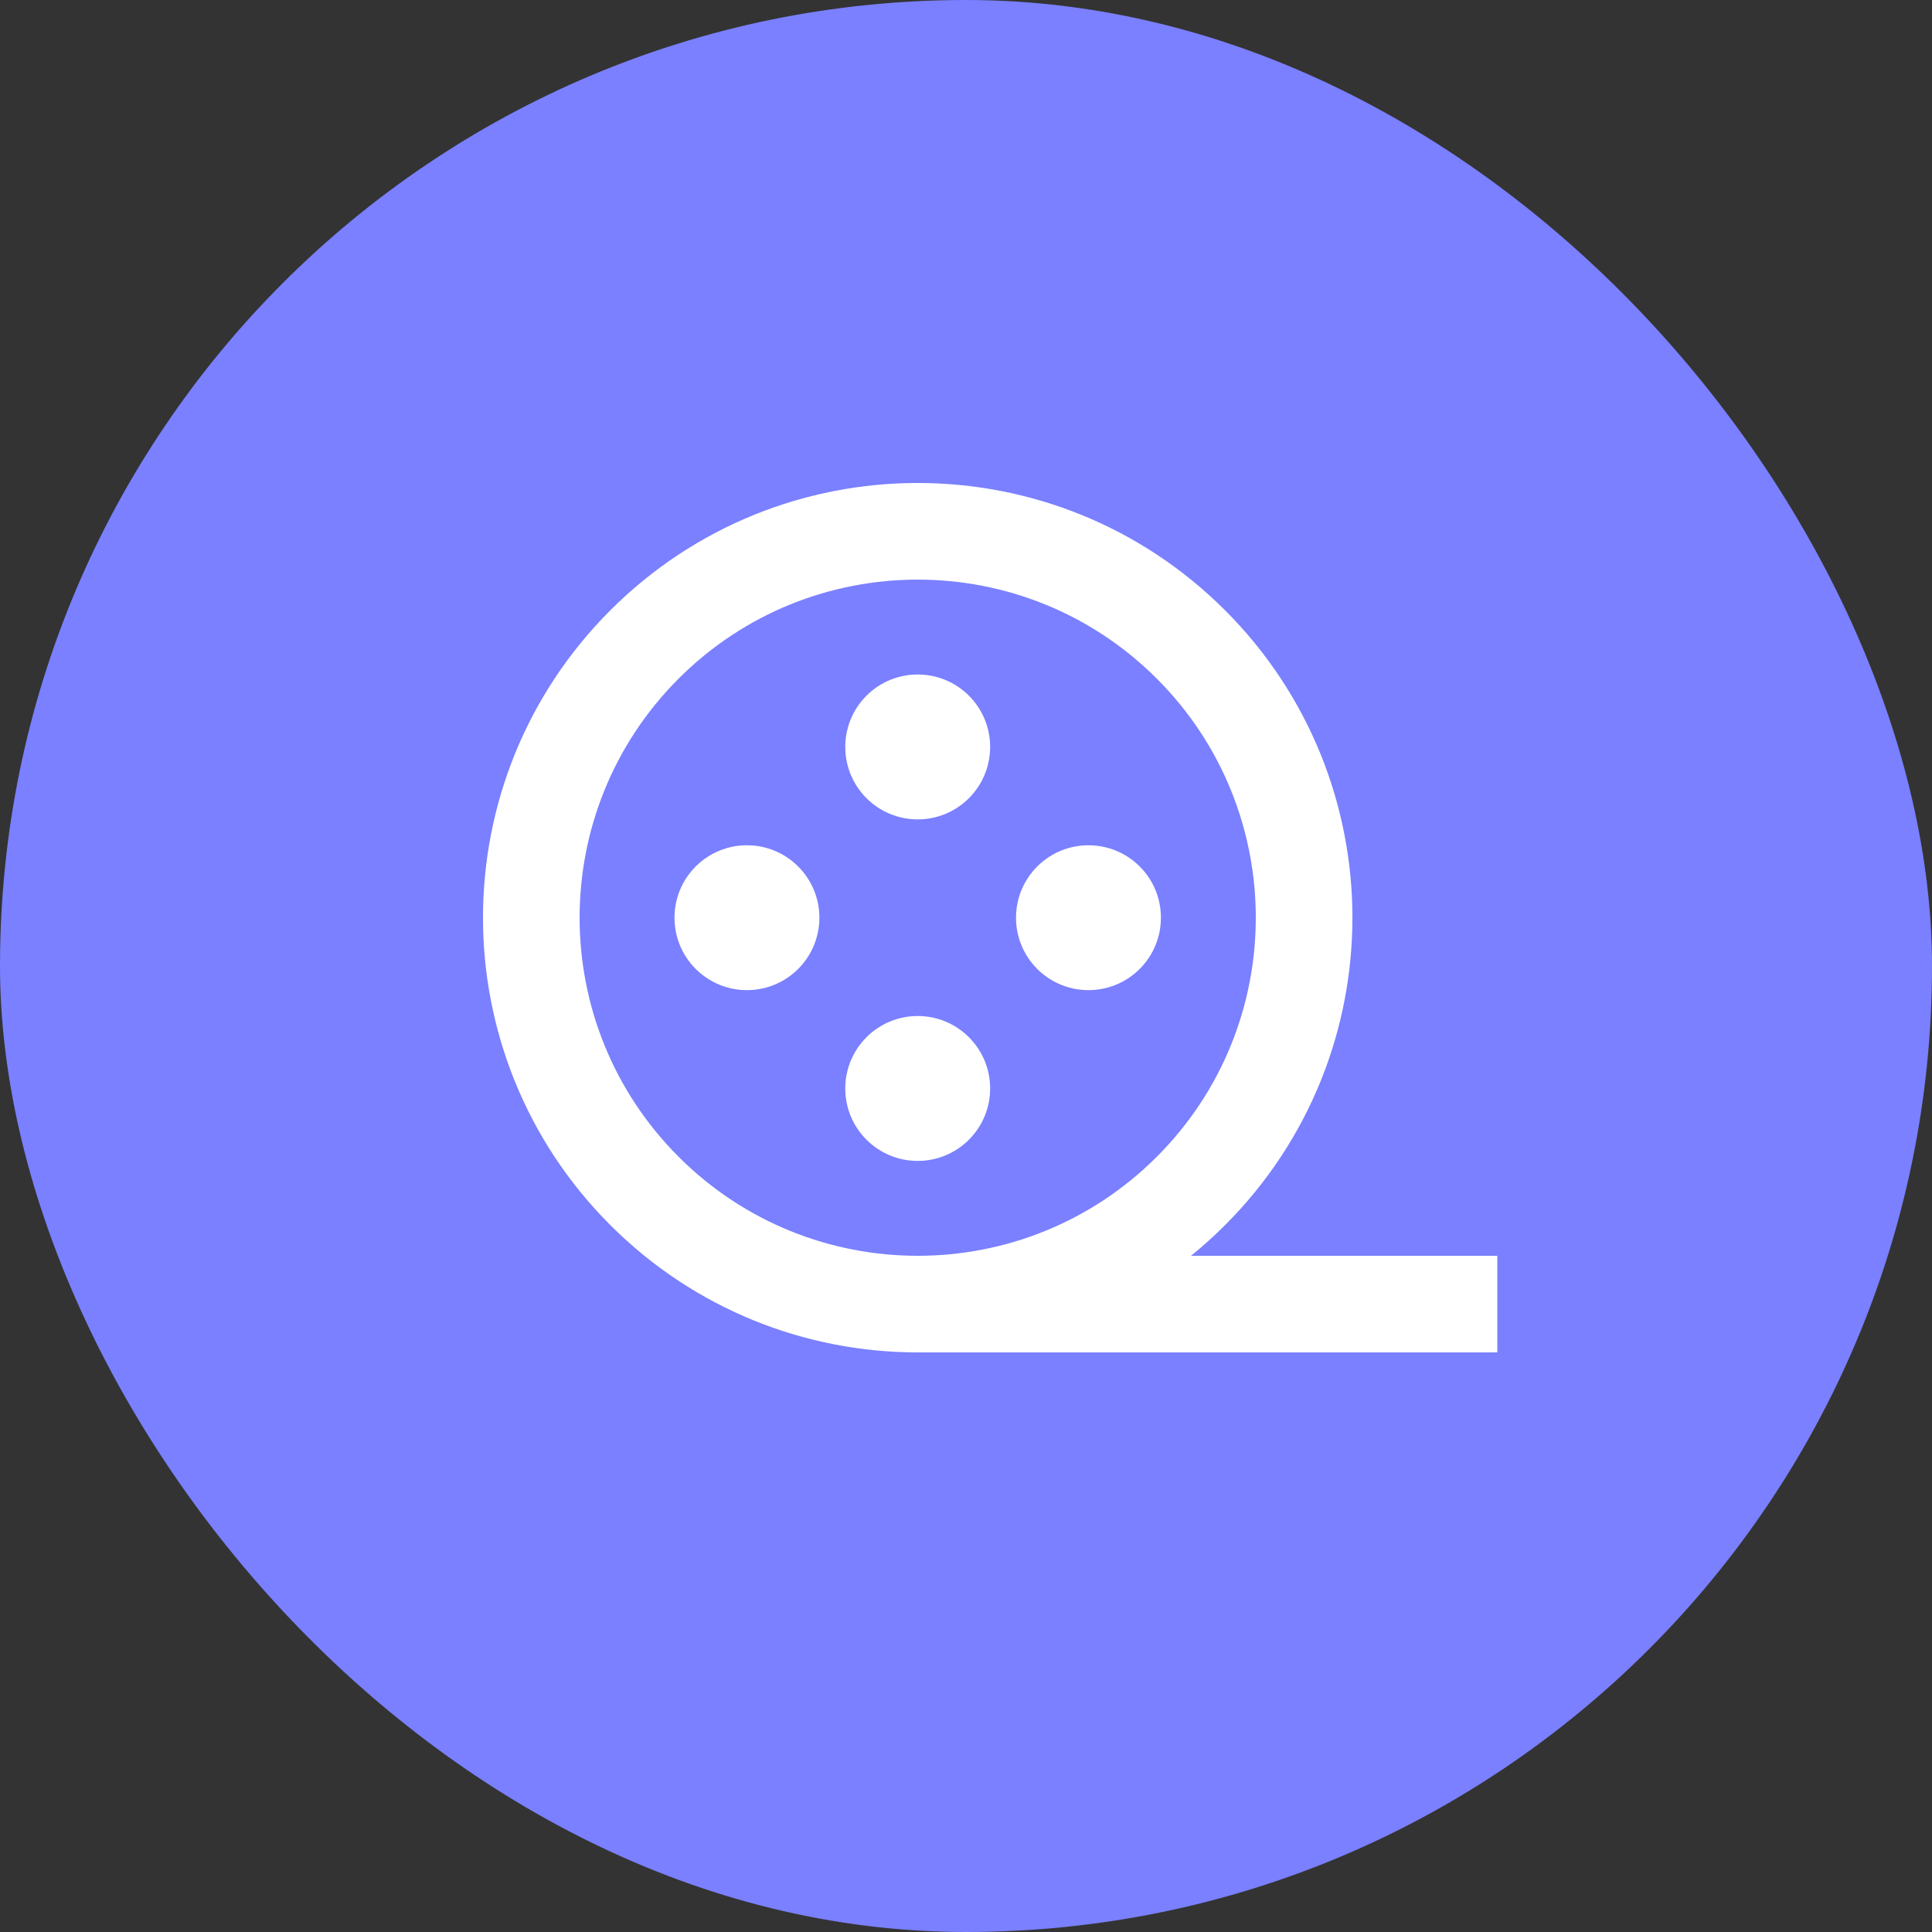<svg width="40" height="40" viewBox="0 0 40 40" fill="none" xmlns="http://www.w3.org/2000/svg">
<rect x="0" y="0" width="40" height="40" fill="#333333" stroke="none"/>
<rect width="40" height="40" rx="20" fill="#7A80FF"/>
<path fill-rule="evenodd" clip-rule="evenodd" d="M14.05 14.05C16.784 11.317 21.216 11.317 23.95 14.05L24.646 13.354L23.95 14.05C26.683 16.784 26.683 21.216 23.95 23.95L24.657 24.657L23.95 23.95C22.583 25.316 20.792 26 19.001 26H19C17.209 26 15.417 25.317 14.05 23.95L13.354 24.646L14.05 23.95C11.317 21.216 11.317 16.784 14.05 14.05ZM19.003 28C16.699 28.001 14.394 27.122 12.636 25.364C9.121 21.849 9.121 16.151 12.636 12.636L12.636 12.636C16.151 9.121 21.849 9.121 25.364 12.636C28.879 16.151 28.879 21.849 25.364 25.364C25.137 25.591 24.902 25.803 24.658 26H31V28H19.003ZM16.525 17.939C17.111 18.525 17.111 19.475 16.525 20.061C15.939 20.646 14.99 20.646 14.404 20.061C13.818 19.475 13.818 18.525 14.404 17.939C14.99 17.354 15.939 17.354 16.525 17.939ZM20.061 16.525C20.646 15.939 20.646 14.99 20.061 14.404C19.475 13.818 18.525 13.818 17.939 14.404C17.354 14.99 17.354 15.939 17.939 16.525C18.525 17.111 19.475 17.111 20.061 16.525ZM23.596 17.939C24.182 18.525 24.182 19.475 23.596 20.061C23.01 20.646 22.061 20.646 21.475 20.061C20.889 19.475 20.889 18.525 21.475 17.939C22.061 17.354 23.01 17.354 23.596 17.939ZM20.061 23.596C20.646 23.01 20.646 22.061 20.061 21.475C19.475 20.889 18.525 20.889 17.939 21.475C17.354 22.061 17.354 23.01 17.939 23.596C18.525 24.182 19.475 24.182 20.061 23.596Z" fill="white"/>
</svg>
